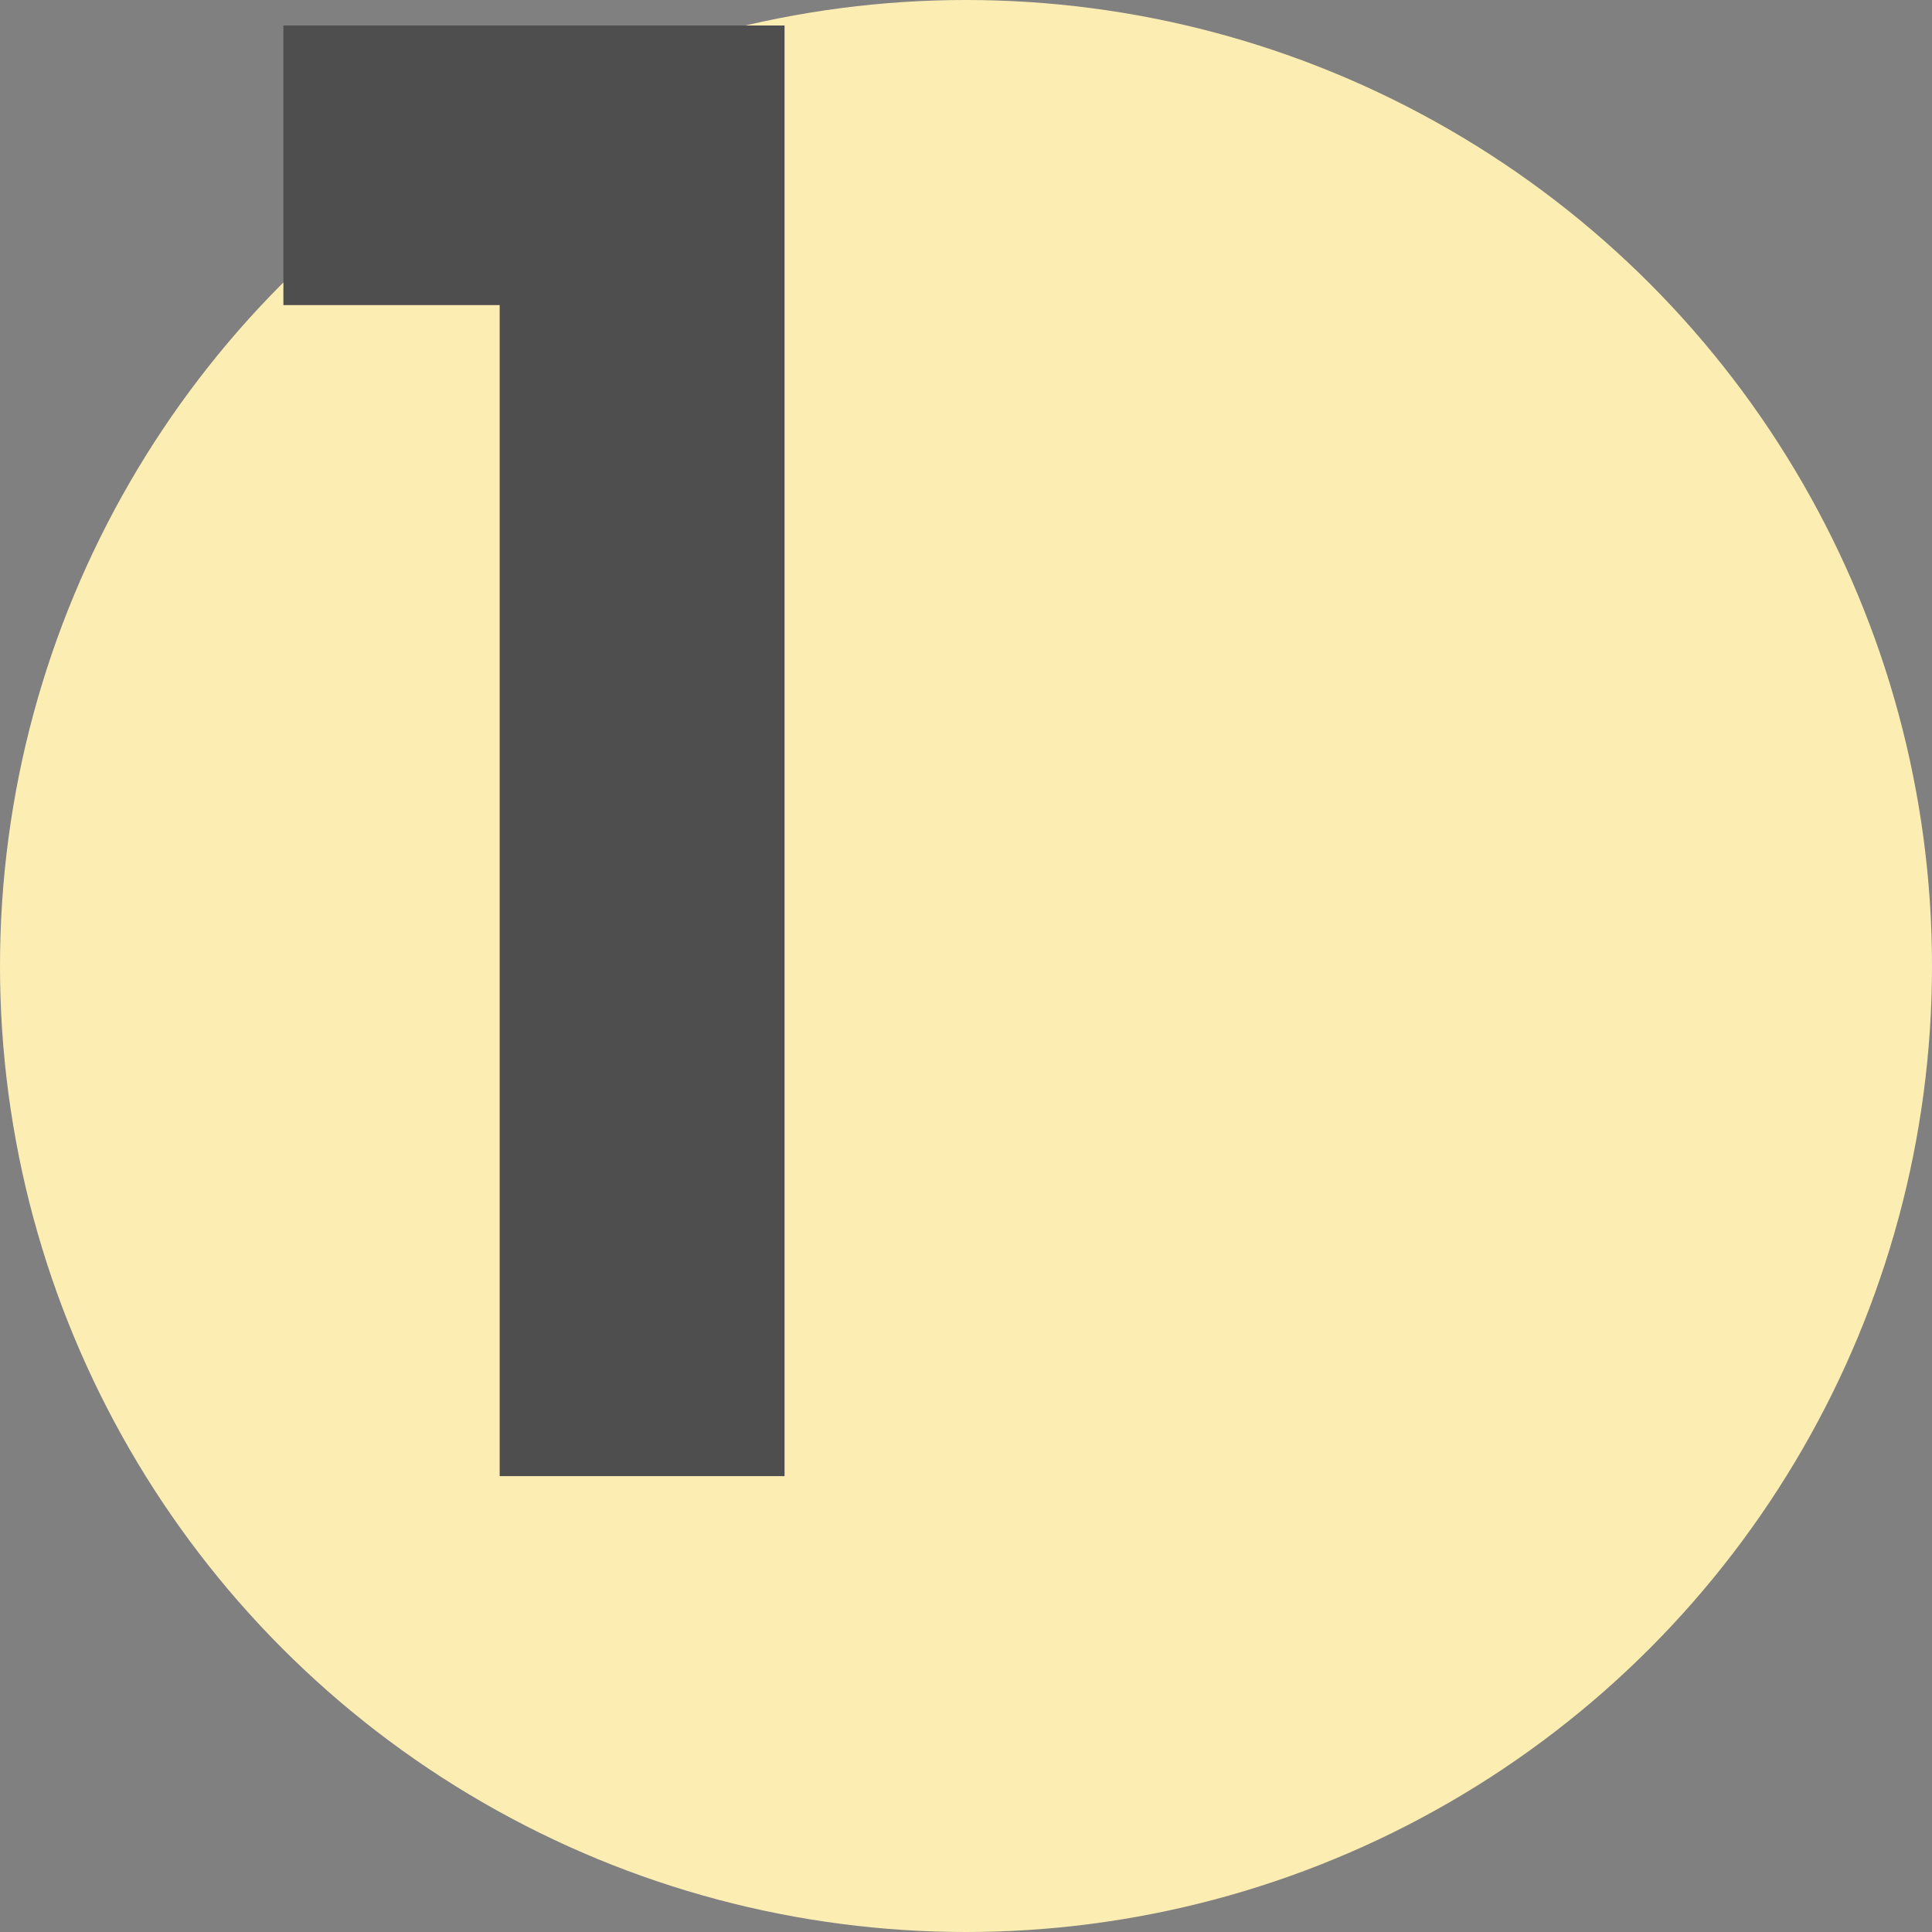 <svg xmlns="http://www.w3.org/2000/svg" width="89" height="89" viewBox="0 0 89 89"><rect x="0" y="0" width="89" height="89" fill="#808080" stroke="none"/><g id="Group_1565" data-name="Group 1565" transform="translate(-338 -5846)"><circle id="Ellipse_162" data-name="Ellipse 162" cx="44.5" cy="44.5" r="44.5" transform="translate(338 5846)" fill="#fceeb3"></circle><path id="Path_678" data-name="Path 678" d="M-4.982,0V-53.946h-9.963V-66.825H8.141V0Z" transform="translate(366 5914)" fill="#4e4e4e"></path></g></svg>